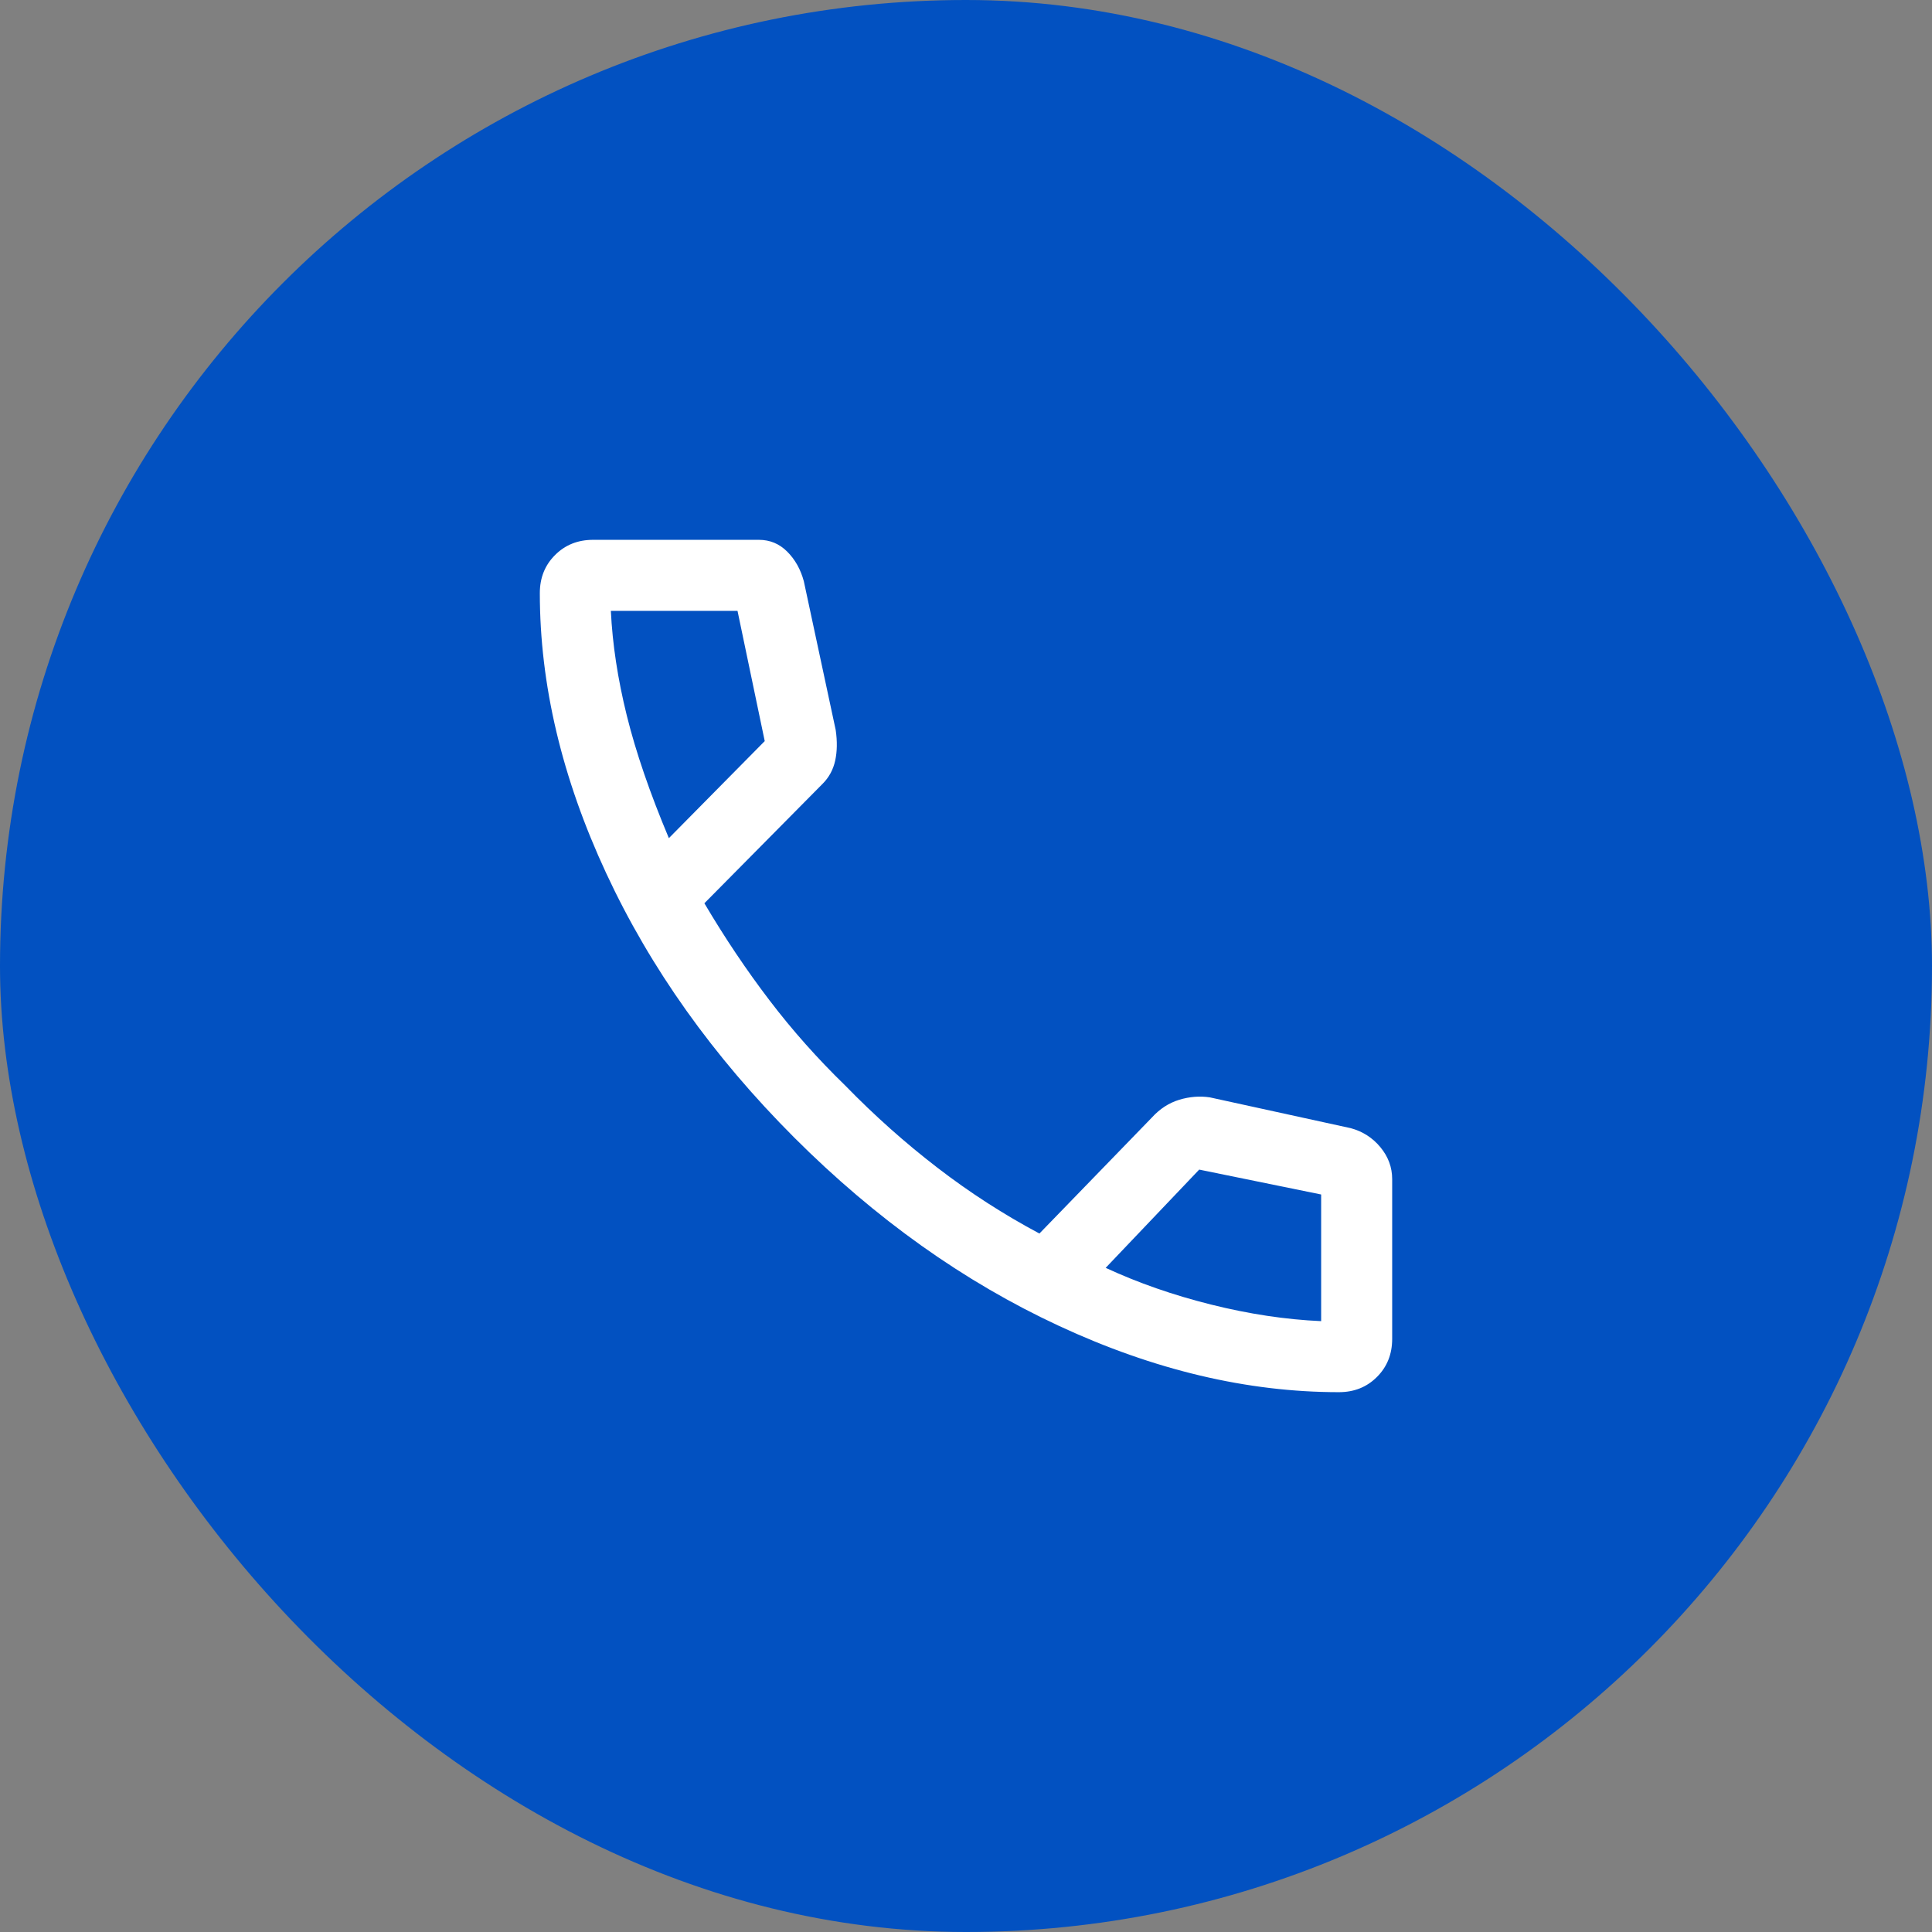 <?xml version="1.0" encoding="UTF-8"?> <svg xmlns="http://www.w3.org/2000/svg" width="34" height="34" viewBox="0 0 34 34" fill="none"><rect x="0" y="0" width="34" height="34" fill="#808080" stroke="none"/><rect x="34" y="34" width="34" height="34" rx="17" transform="rotate(-180 34 34)" fill="#0251C1"></rect><mask id="mask0_257_235" style="mask-type:alpha" maskUnits="userSpaceOnUse" x="7" y="7" width="20" height="20"><rect x="7" y="7" width="20" height="20" fill="#D9D9D9"></rect></mask><g mask="url(#mask0_257_235)"><path d="M23.562 24.5C21.951 24.5 20.309 24.111 18.635 23.333C16.962 22.556 15.41 21.451 13.979 20.021C12.549 18.59 11.444 17.038 10.667 15.365C9.889 13.691 9.5 12.049 9.5 10.438C9.5 10.17 9.589 9.946 9.768 9.768C9.946 9.589 10.17 9.5 10.438 9.5H13.354C13.549 9.5 13.715 9.569 13.854 9.708C13.993 9.847 14.09 10.021 14.146 10.229L14.707 12.847C14.736 13.046 14.733 13.226 14.698 13.385C14.663 13.545 14.589 13.682 14.474 13.796L12.396 15.896C12.757 16.507 13.139 17.076 13.542 17.604C13.944 18.132 14.389 18.632 14.875 19.104C15.389 19.632 15.931 20.115 16.5 20.552C17.069 20.99 17.667 21.375 18.292 21.708L20.271 19.667C20.41 19.514 20.57 19.41 20.753 19.354C20.936 19.299 21.115 19.285 21.292 19.312L23.771 19.854C23.979 19.91 24.153 20.021 24.292 20.188C24.431 20.356 24.5 20.543 24.5 20.75V23.562C24.5 23.83 24.411 24.054 24.232 24.232C24.054 24.411 23.83 24.5 23.562 24.5ZM11.771 14.75L13.458 13.042L12.979 10.75H10.75C10.778 11.333 10.871 11.948 11.031 12.594C11.191 13.24 11.438 13.958 11.771 14.75ZM19.458 22.312C20.028 22.576 20.646 22.792 21.312 22.958C21.979 23.125 22.625 23.222 23.25 23.25V21.021L21.104 20.583L19.458 22.312Z" fill="white"></path></g></svg> 
